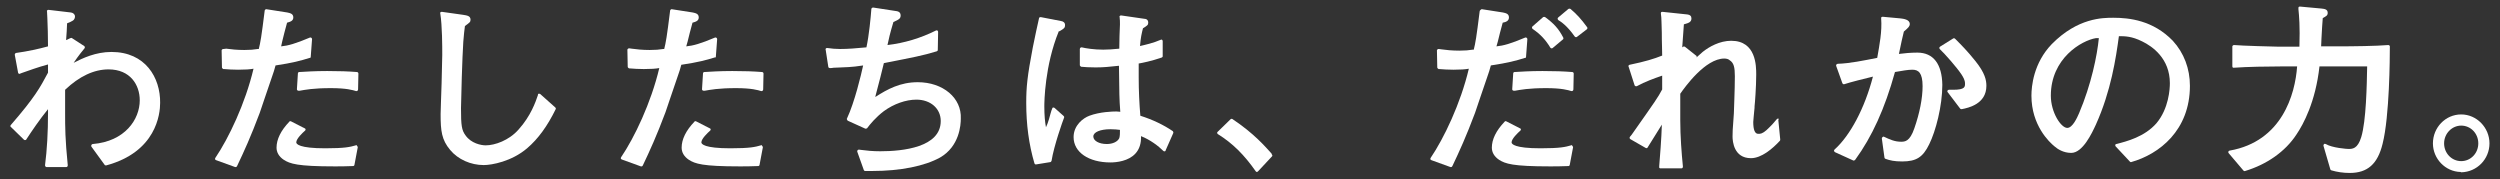 <?xml version="1.0" encoding="utf-8"?>
<!-- Generator: Adobe Illustrator 25.2.0, SVG Export Plug-In . SVG Version: 6.00 Build 0)  -->
<svg version="1.1" id="レイヤー_1" xmlns="http://www.w3.org/2000/svg" xmlns:xlink="http://www.w3.org/1999/xlink" x="0px"
	 y="0px" viewBox="0 0 760.3 54.5" style="enable-background:new 0 0 760.3 54.5;" xml:space="preserve">
<rect x="0" y="0" width="760.3" height="54.5" fill="#333333" stroke="none"/>
<style type="text/css">
	.st0{fill:#FFFFFF;}
</style>
<g>
	<path class="st0" d="M33.9,15.8c-4.8,0-8.8,1.9-11.5,3.3c1.4-2.1,2.8-3.8,3.3-4.4c0.1-0.1,0.1-0.2,0.1-0.4c0-0.1-0.1-0.2-0.2-0.3
		l-3.7-2.4c-0.1-0.1-0.3-0.1-0.5,0c-0.5,0.2-0.8,0.4-1.3,0.6c0.1-1.3,0.3-4.1,0.3-5.1c0.1,0,0.1-0.1,0.2-0.1
		c0.8-0.3,1.2-0.5,1.3-0.6c0.3-0.1,0.9-0.5,0.9-1.4c0-0.6-0.5-1.1-1.2-1.2l-6.8-0.8c-0.1,0-0.3,0-0.4,0.1c-0.1,0.1-0.2,0.2-0.1,0.4
		l0.1,2c0.1,3.2,0.2,4.6,0.2,8.6c-2.9,0.8-6.1,1.5-9.7,2c-0.1,0-0.2,0.1-0.3,0.2c-0.1,0.1-0.1,0.2-0.1,0.4l1,5.4
		c0,0.1,0.1,0.2,0.2,0.3c0.1,0.1,0.3,0.1,0.4,0l0.5-0.2c2-0.7,5-1.8,8-2.6v2.5c-2.4,4.5-4,7.5-11.3,15.9c-0.2,0.2-0.2,0.5,0,0.6
		l4,3.9c0.1,0.1,0.2,0.1,0.4,0.1c0.1,0,0.3-0.1,0.3-0.2c1.7-2.6,4-6,6.6-9.2v1.2c0,5.8-0.3,11.2-0.9,15.8c0,0.1,0,0.3,0.1,0.4
		c0.1,0.1,0.2,0.2,0.3,0.2h6.1c0.1,0,0.3-0.1,0.3-0.2c0.1-0.1,0.1-0.2,0.1-0.4c-0.8-8-0.8-11.6-0.8-15.8v-7.1
		c4.3-4.1,8.8-6.2,13.2-6.2c6.6,0,9.5,4.7,9.5,9.4c0,5.8-4.5,12.5-14.3,13.3c-0.2,0-0.3,0.1-0.4,0.3c-0.1,0.2-0.1,0.3,0,0.5l4,5.5
		c0.1,0.2,0.3,0.2,0.5,0.2c15.2-4.1,16.4-15.6,16.4-19C48.8,23.6,44.2,15.8,33.9,15.8z"/>
	<path class="st0" d="M108.5,21.9c-2.6-0.2-5.2-0.3-9-0.3c-3.9,0-6.6,0.2-8.4,0.3l-0.1,0c-0.2,0-0.4,0.2-0.4,0.4l-0.3,4.8
		c0,0.1,0,0.3,0.2,0.4c0.1,0.1,0.3,0.1,0.4,0.1l0.2,0c1.7-0.3,4.2-0.8,9.5-0.8c4.8,0,6.7,0.6,7.7,0.9l0,0c0,0,0.1,0,0.1,0
		c0.1,0,0.2,0,0.3-0.1c0.1-0.1,0.2-0.2,0.2-0.4l0.1-4.8C109,22.1,108.8,21.9,108.5,21.9z"/>
	<path class="st0" d="M108.2,44.2c-1.7,0.5-3.3,0.9-9.3,0.9c-7.9,0-8.8-1.3-8.8-1.8c0-1.1,1.9-2.9,2.7-3.6c0.1-0.1,0.2-0.3,0.1-0.4
		c0-0.1-0.1-0.3-0.3-0.3l-4.1-2.1c-0.2-0.1-0.4-0.1-0.5,0.1c-2.6,2.7-3.9,5.4-3.9,7.9c0,1.4,0.7,2.7,2.2,3.7c1.9,1.2,4.1,2,15.5,2
		c1.4,0,3.4,0,5.6-0.1c0.2,0,0.4-0.2,0.4-0.4l1-5.3c0-0.2-0.1-0.3-0.2-0.4C108.5,44.1,108.3,44.1,108.2,44.2z"/>
	<path class="st0" d="M94.5,17.3l0.4-5.4c0-0.2-0.1-0.3-0.2-0.4c-0.1-0.1-0.3-0.1-0.4-0.1c-4.5,1.9-6.7,2.5-8.8,2.7l0.3-1.4
		c0.5-2,0.8-3.3,1.5-5.8c1.1-0.3,1.9-0.6,1.9-1.6c0-1.1-0.9-1.3-1.8-1.5l-6.4-1c-0.1,0-0.2,0-0.3,0.1c-0.1,0.1-0.2,0.2-0.2,0.3
		c-1,8.1-1.3,9.7-1.8,11.7l-0.3,0c-1.2,0.2-2.4,0.3-4.1,0.3c-2.2,0-4.1-0.2-5.5-0.4L68,14.9c-0.1,0-0.3,0-0.4,0.1
		c-0.1,0.1-0.2,0.2-0.2,0.3l0.1,5.2c0,0.2,0.2,0.4,0.4,0.5l0.2,0c1.3,0.1,2.6,0.2,4.3,0.2c2.2,0,3.6-0.1,4.7-0.3
		C74.6,31.5,69.5,42.1,65.5,48c-0.1,0.1-0.1,0.3-0.1,0.4c0,0.1,0.1,0.2,0.3,0.3l5.8,2.1c0.1,0,0.1,0,0.2,0c0.2,0,0.3-0.1,0.4-0.3
		c2.1-4.4,4.2-9,6.9-16.2c0.5-1.4,2.1-6.3,3.5-10.3c0.6-1.7,1.1-3.2,1.3-4.1c5.3-0.8,7.5-1.4,10.4-2.3
		C94.3,17.7,94.5,17.5,94.5,17.3z"/>
	<path class="st0" d="M164.3,28.6c-0.1-0.1-0.3-0.1-0.4-0.1c-0.2,0-0.3,0.1-0.3,0.3l0,0.1c-0.7,2.1-2.2,6.4-5.9,10.5
		c-2.9,3.3-7.2,4.8-10,4.8c-1.4,0-4.4-0.6-6.1-3c-1.2-1.6-1.4-3-1.4-8.3c0-2.1,0.4-16,0.7-20.2c0.2-2.2,0.3-3.6,0.5-4.8
		c1.4-1,1.7-1.2,1.7-1.9c0-1.2-1.1-1.3-2.3-1.5l-6.4-0.9c-0.1,0-0.3,0-0.4,0.1c-0.1,0.1-0.2,0.2-0.1,0.4c0.6,3.8,0.6,10.1,0.6,12.6
		c0,1.2-0.1,4.8-0.2,8.6c-0.1,3.9-0.3,7.9-0.3,9.4c0,5.1,0.3,7.8,2.9,10.9c2.4,2.9,6.3,4.6,10.2,4.6c2.5,0,8.5-1.1,13.2-5.1
		c3.4-2.9,6.2-6.8,8.7-11.9c0.1-0.2,0-0.4-0.1-0.5L164.3,28.6z"/>
	<path class="st0" d="M217.7,17.3l0.4-5.4c0-0.2-0.1-0.3-0.2-0.4c-0.1-0.1-0.3-0.1-0.4-0.1c-4.5,1.9-6.7,2.5-8.8,2.7l0.4-1.4
		c0.5-2,0.8-3.3,1.5-5.8c1.1-0.3,1.9-0.6,1.9-1.6c0-1.1-0.9-1.3-1.8-1.5l-6.4-1c-0.1,0-0.2,0-0.3,0.1c-0.1,0.1-0.2,0.2-0.2,0.3
		c-1,8.1-1.3,9.7-1.8,11.7l-0.3,0c-1.2,0.2-2.4,0.3-4.1,0.3c-2.2,0-4.1-0.2-5.5-0.4l-0.7-0.1c-0.1,0-0.3,0-0.4,0.1
		c-0.1,0.1-0.2,0.2-0.2,0.3l0.1,5.2c0,0.2,0.2,0.4,0.4,0.5l0.2,0c1.3,0.1,2.6,0.2,4.3,0.2c2.2,0,3.6-0.1,4.7-0.3
		c-2.5,10.6-7.6,21.2-11.6,27.1c-0.1,0.1-0.1,0.3-0.1,0.4c0,0.1,0.1,0.2,0.3,0.3l5.8,2.1c0.1,0,0.1,0,0.2,0c0.2,0,0.3-0.1,0.4-0.3
		c2.1-4.4,4.2-9,6.9-16.2c0.5-1.4,2.1-6.3,3.5-10.3c0.6-1.7,1.1-3.2,1.3-4.1c5.3-0.8,7.5-1.4,10.4-2.3
		C217.5,17.7,217.7,17.5,217.7,17.3z"/>
	<path class="st0" d="M231.7,21.9c-2.6-0.2-5.2-0.3-9-0.3c-3.9,0-6.6,0.2-8.4,0.3l-0.1,0c-0.2,0-0.4,0.2-0.4,0.4l-0.3,4.8
		c0,0.1,0,0.3,0.2,0.4c0.1,0.1,0.3,0.1,0.4,0.1l0.2,0c1.7-0.3,4.2-0.8,9.5-0.8c4.8,0,6.7,0.6,7.7,0.9l0,0c0,0,0.1,0,0.1,0
		c0.1,0,0.2,0,0.3-0.1c0.1-0.1,0.2-0.2,0.2-0.4l0.1-4.8C232.2,22.1,232,21.9,231.7,21.9z"/>
	<path class="st0" d="M231.4,44.2c-1.7,0.5-3.3,0.9-9.3,0.9c-7.9,0-8.8-1.3-8.8-1.8c0-1.1,1.9-2.9,2.7-3.6c0.1-0.1,0.2-0.3,0.1-0.4
		c0-0.1-0.1-0.3-0.3-0.3l-4.1-2.1c-0.2-0.1-0.4-0.1-0.5,0.1c-2.6,2.7-3.9,5.4-3.9,7.9c0,1.4,0.7,2.7,2.2,3.7c1.9,1.2,4.1,2,15.5,2
		c1.4,0,3.4,0,5.6-0.1c0.2,0,0.4-0.2,0.4-0.4l1-5.3c0-0.2-0.1-0.3-0.2-0.4C231.7,44.1,231.5,44.1,231.4,44.2z"/>
	<path class="st0" d="M279.1,25c-5.3,0-9.2,2.1-12.9,4.5l0.1-0.5c0.8-3,2.2-8.4,2.5-9.8l1.5-0.3c7.1-1.4,10.4-2,14.6-3.3
		c0.2-0.1,0.3-0.2,0.3-0.4l0.1-5.5c0-0.2-0.1-0.3-0.2-0.4c-0.1-0.1-0.3-0.1-0.5,0c-4.6,2.3-9.6,3.8-14.7,4.4c0.4-1.9,0.7-3.3,1.8-7
		c1.8-0.8,2.2-1.1,2.2-2c0-1.2-1-1.3-1.8-1.4l-6.5-1c-0.1,0-0.3,0-0.4,0.1c-0.1,0.1-0.2,0.2-0.2,0.3c-0.2,2.7-0.7,8-1.5,11.7
		c-3.1,0.3-5.7,0.5-8,0.5c-1.5,0-2.4-0.1-3.9-0.3c-0.1,0-0.3,0-0.4,0.1c-0.1,0.1-0.2,0.3-0.1,0.4l0.8,5.2c0,0.2,0.2,0.4,0.5,0.4
		c0.4,0,0.7,0,1.1-0.1c0.8,0,1.9-0.1,4.6-0.2c1.3-0.1,2.6-0.2,3.7-0.4c0.3,0,0.5-0.1,0.7-0.1c-0.6,2.8-2.6,11.2-4.9,16.1
		c-0.1,0.1-0.1,0.2,0,0.4s0.1,0.2,0.2,0.3l5.3,2.4c0.2,0.1,0.4,0,0.6-0.1c0.9-1.2,2.6-3.3,5.1-5.2c3-2.2,6.7-3.5,9.9-3.5
		c4.3,0,7.4,2.7,7.4,6.5c0,8-11.5,9.2-18.4,9.2c-2.4,0-4.2-0.2-5.7-0.4l-0.8-0.1c-0.2,0-0.3,0.1-0.4,0.2c-0.1,0.1-0.1,0.3-0.1,0.4
		l2,5.6c0.1,0.2,0.2,0.3,0.4,0.3c0.7,0,1.4,0,2.1,0c8.7,0,16-1.5,20.7-4.1c5.9-3.4,6.3-9.9,6.3-11.8C292.5,29.8,286.8,25,279.1,25z"
		/>
	<path class="st0" d="M346.8,35.2c-0.3-3.6-0.5-7.6-0.5-11.7c0-0.2,0-1,0-1.9c0-0.9,0-1.8,0-2.3c0,0,0.1,0,0.1,0
		c1.1-0.2,3.7-0.7,6.9-1.8c0.2-0.1,0.3-0.2,0.3-0.4v-4.6c0-0.2-0.1-0.3-0.2-0.4c-0.1-0.1-0.3-0.1-0.4,0c-2.3,1-4.6,1.5-6.3,1.9
		c0.2-2.6,0.5-3.8,0.9-5.4c1.3-0.8,1.6-1,1.6-1.7c0-0.8-0.5-1.2-1.3-1.2L341,4.7c-0.1,0-0.3,0-0.4,0.1c-0.1,0.1-0.2,0.2-0.1,0.4
		c0.1,0.9,0.1,1.3,0.1,2.2c-0.1,1.3-0.2,5.9-0.2,7.4c-2,0.2-3.5,0.3-4.9,0.3c-2.8,0-5.3-0.4-6.5-0.7c-0.1,0-0.3,0-0.4,0.1
		c-0.1,0.1-0.2,0.2-0.2,0.4v4.9c0,0.2,0.2,0.4,0.4,0.5c1.1,0.1,2.4,0.2,4.4,0.2c2.6,0,4.1-0.2,7.1-0.5l0,0.1
		c0.1,8.4,0.1,10,0.4,13.9c-0.3,0-0.7-0.1-1.2-0.1c-1.1,0-5,0.1-8.2,1.3c-1.9,0.7-4.8,2.9-4.8,6.5c0,4.6,4.6,7.7,11.2,7.7
		c1.9,0,5.5-0.4,7.6-2.7c1.2-1.3,1.8-3.1,1.7-5.3c2.8,1.1,5.3,3,6.8,4.5c0.1,0.1,0.3,0.2,0.4,0.1c0.2,0,0.3-0.1,0.3-0.3l2.3-5.2
		c0.1-0.2,0-0.4-0.1-0.6C353.9,38,350.6,36.4,346.8,35.2z M340.4,42c-0.5,1.1-2,1.8-3.8,1.8c-2.4,0-4.1-1-4.1-2.3
		c0-1.3,2.1-2.2,5.2-2.2c1.2,0,2.1,0.1,2.9,0.2C340.6,40.6,340.6,41.3,340.4,42z"/>
	<path class="st0" d="M322.2,9.5c1.4-0.8,1.7-1,1.7-1.9c0-0.7-0.5-1.1-1.2-1.2l-6.2-1.2c-0.2,0-0.5,0.1-0.5,0.3
		c-0.6,2.6-1.1,5-1.9,8.9c-1.7,8.9-2,12.1-2,16.9c0,6.6,0.8,12.6,2.5,18.4c0.1,0.2,0.2,0.3,0.4,0.3c0,0,0.1,0,0.1,0l4.3-0.7
		c0.2,0,0.3-0.2,0.4-0.4c0.7-4.5,3.4-12.1,3.8-13.1c0.1-0.2,0-0.4-0.1-0.5l-2.8-2.5c-0.1-0.1-0.3-0.1-0.4-0.1
		c-0.2,0-0.3,0.2-0.3,0.3c-0.1,0.2-0.1,0.4-0.2,0.5c-0.2,0.5-0.3,1.1-0.8,2.8c-0.3,1-0.6,1.8-0.9,2.4c-0.3-1.6-0.5-3.6-0.5-6.4
		c0-1.2,0.1-12.3,4.4-22.8L322.2,9.5z"/>
	<path class="st0" d="M386.7,46.7c-1.9-2.1-5.3-6.1-11.9-10.5c-0.2-0.1-0.4-0.1-0.6,0.1l-3.9,3.8c-0.1,0.1-0.2,0.2-0.1,0.4
		c0,0.1,0.1,0.3,0.2,0.3c4.5,2.8,8,6.3,11.5,11.3c0.1,0.1,0.2,0.2,0.3,0.2c0,0,0,0,0,0c0.1,0,0.2-0.1,0.3-0.1l4.3-4.6
		c0.2-0.2,0.2-0.4,0-0.6L386.7,46.7z"/>
	<path class="st0" d="M464.1,17.3l0.4-5.4c0-0.2-0.1-0.3-0.2-0.4c-0.1-0.1-0.3-0.1-0.4-0.1c-4.5,1.9-6.7,2.5-8.8,2.7l0.4-1.4
		c0.5-2,0.8-3.3,1.5-5.8c1.1-0.2,1.9-0.6,1.9-1.6c0-1.1-0.9-1.3-1.8-1.5l-6.4-1c-0.1,0-0.2,0-0.3,0.1S450,3.2,450,3.4
		c-1,8.1-1.3,9.7-1.8,11.7l-0.3,0c-1.2,0.2-2.4,0.3-4.1,0.3c-2.2,0-4.1-0.2-5.5-0.4l-0.7-0.1c-0.1,0-0.3,0-0.4,0.1
		c-0.1,0.1-0.2,0.2-0.2,0.3l0.1,5.2c0,0.2,0.2,0.4,0.4,0.5l0.2,0c1.3,0.1,2.6,0.2,4.3,0.2c2.2,0,3.6-0.1,4.7-0.3
		c-2.5,10.6-7.6,21.2-11.6,27.1c-0.1,0.1-0.1,0.3-0.1,0.4c0,0.1,0.1,0.2,0.3,0.3l5.8,2.1c0.1,0,0.1,0,0.2,0c0.2,0,0.3-0.1,0.4-0.3
		c2.1-4.4,4.2-9,6.9-16.2c0.5-1.4,2.1-6.3,3.5-10.3c0.6-1.7,1.1-3.2,1.3-4.1c5.3-0.8,7.5-1.4,10.4-2.3
		C463.9,17.7,464.1,17.5,464.1,17.3z"/>
	<path class="st0" d="M477.8,44.2c-1.7,0.5-3.3,0.9-9.3,0.9c-7.9,0-8.8-1.3-8.8-1.8c0-1.1,1.9-2.9,2.7-3.6c0.1-0.1,0.2-0.3,0.1-0.4
		c0-0.1-0.1-0.3-0.3-0.3l-4.1-2.1c-0.2-0.1-0.4-0.1-0.5,0.1c-2.6,2.7-3.9,5.4-3.9,7.9c0,1.4,0.7,2.7,2.2,3.7c1.9,1.2,4.1,2,15.5,2
		c1.4,0,3.4,0,5.6-0.1c0.2,0,0.4-0.2,0.4-0.4l1-5.3c0-0.2-0.1-0.3-0.2-0.4C478.1,44.1,477.9,44.1,477.8,44.2z"/>
	<path class="st0" d="M477.6,2.7c-0.2-0.1-0.4-0.1-0.6,0l-3.1,2.6c-0.1,0.1-0.2,0.2-0.2,0.4c0,0.1,0.1,0.3,0.2,0.4
		c0.8,0.5,2.6,1.6,5,5c0.1,0.1,0.2,0.2,0.3,0.2c0,0,0,0,0.1,0c0.1,0,0.2,0,0.3-0.1l3-2.3c0.2-0.2,0.2-0.4,0.1-0.6
		C480.8,5.7,479.5,4.3,477.6,2.7z"/>
	<path class="st0" d="M478.1,21.9c-2.6-0.2-5.2-0.3-9-0.3c-3.9,0-6.6,0.2-8.4,0.3l-0.1,0c-0.2,0-0.4,0.2-0.4,0.4l-0.3,4.8
		c0,0.1,0,0.3,0.2,0.4c0.1,0.1,0.3,0.1,0.4,0.1l0.2,0c1.7-0.3,4.2-0.8,9.5-0.8c4.8,0,6.7,0.6,7.7,0.9l0,0c0,0,0.1,0,0.1,0
		c0.1,0,0.2,0,0.3-0.1c0.1-0.1,0.2-0.2,0.2-0.4l0.1-4.8C478.6,22.1,478.4,21.9,478.1,21.9z"/>
	<path class="st0" d="M471.5,14.5c0.1,0.1,0.2,0.2,0.3,0.2c0,0,0.1,0,0.1,0c0.1,0,0.2,0,0.3-0.1l3.1-2.6c0.2-0.1,0.2-0.4,0.1-0.6
		c-1.4-2.7-2.9-4.3-5.5-6.2c-0.2-0.1-0.4-0.1-0.6,0l-3.2,2.8c-0.1,0.1-0.2,0.2-0.2,0.4c0,0.1,0.1,0.3,0.2,0.4
		C468.5,10.4,470.1,12.2,471.5,14.5z"/>
	<path class="st0" d="M540.9,36.1c-0.2-0.1-0.4,0-0.5,0.1c-0.8,1-1.7,2-3.2,3.4c-1.3,1.1-1.8,1.1-2.5,1.1c-1,0-1.5-1.2-1.5-3.6
		c0-0.4,0.2-2.2,0.3-3.4c0.1-0.6,0.1-1.2,0.1-1.4c0.1-0.7,0.5-5.9,0.5-9.6c0-2.6,0-10.3-7.6-10.3c-3.5,0-6.7,1.8-8.7,3.4l-1.9,1.7
		c0,0,0,0,0,0c0.1-0.1,0.1-0.2,0.1-0.3c0-0.1-0.1-0.3-0.2-0.3l-3.4-2.7c-0.2-0.1-0.4-0.1-0.5,0c-0.1,0.1-0.2,0.1-0.3,0.2
		c0.3-4.2,0.3-4.5,0.5-7c1.5-0.4,2.3-0.7,2.3-1.8c0-0.7-0.4-1.1-1.2-1.2l-7.6-0.8c-0.1,0-0.3,0-0.4,0.1s-0.1,0.2-0.1,0.4
		c0.1,0.4,0.2,1.9,0.2,2.8c0.1,2.5,0.1,3.9,0.1,5.2c0,1.3,0.1,2.6,0.1,4.8c-2.5,1-5.1,1.8-9.9,2.8c-0.1,0-0.2,0.1-0.3,0.2
		c-0.1,0.1-0.1,0.3,0,0.4l1.8,5.6c0,0.1,0.1,0.2,0.3,0.3c0.1,0.1,0.3,0,0.4,0c2.6-1.4,5.1-2.3,7.7-3.2v4.2c-1.4,2.6-1.7,3-9.3,13.8
		l-0.5,0.6c-0.1,0.1-0.1,0.2-0.1,0.4c0,0.1,0.1,0.2,0.2,0.3l4.7,2.7c0.2,0.1,0.5,0.1,0.6-0.2c0.6-0.9,2.9-4.7,4.3-6.9
		c-0.1,3.9-0.6,10.3-0.8,12.6l0,0.3c0,0.1,0,0.3,0.1,0.3c0.1,0.1,0.2,0.1,0.3,0.1h6.4c0.1,0,0.3-0.1,0.3-0.2
		c0.1-0.1,0.1-0.2,0.1-0.4c-0.4-4-0.8-9.2-0.8-14v-8.1c1.4-2,7.6-10.7,13.4-10.7c0.7,0,1.3,0.2,1.6,0.5c1.3,0.8,1.6,2.2,1.6,4.9
		c0,4.2-0.3,10.5-0.3,11.3c-0.4,5.2-0.4,5.8-0.4,7c0,1.5,0.4,6.6,5.6,6.6c3.2,0,6.6-2.9,8.8-5.3c0.1-0.1,0.1-0.2,0.1-0.4l-0.6-6.1
		C541.2,36.4,541,36.2,540.9,36.1z"/>
	<path class="st0" d="M594.9,12.1l-0.3-0.3c-0.2-0.2-0.4-0.2-0.6-0.1l-4,2.5c-0.1,0.1-0.2,0.2-0.2,0.3c0,0.1,0,0.3,0.1,0.4
		c1.6,1.5,5.2,5.6,6.6,7.7c0.5,0.8,1.1,1.7,1.1,2.8c0,1,0,1.9-3.6,1.9c-0.4,0-0.8,0-1.3,0c-0.2,0-0.3,0.1-0.4,0.2
		c-0.1,0.2-0.1,0.4,0,0.5l3.8,5c0.1,0.1,0.2,0.2,0.4,0.2c0,0,0.1,0,0.1,0c2.1-0.4,7.5-1.6,7.5-7.1c0-1.7-0.4-3.9-3.4-7.6
		C598.4,15.6,596.3,13.5,594.9,12.1z"/>
	<path class="st0" d="M583.1,16c-2.1,0-4,0.2-5.6,0.4c0.8-3.9,1-4.7,1.5-6.8c1.4-1.2,1.8-1.6,1.8-2.3c0-1.4-2-1.6-2.8-1.7l-5.4-0.5
		c-0.1,0-0.3,0-0.4,0.1c-0.1,0.1-0.1,0.2-0.1,0.4c0.3,4-0.5,8-1.2,12c-4.1,0.8-8.4,1.7-12,1.8c-0.1,0-0.3,0.1-0.4,0.2
		c-0.1,0.1-0.1,0.3-0.1,0.4l1.9,5.3c0.1,0.2,0.3,0.4,0.6,0.3c1.8-0.6,6.2-1.7,8.7-2.3c-2.5,9.6-6.9,17.9-11.7,22.2
		c-0.1,0.1-0.2,0.3-0.1,0.4c0,0.2,0.1,0.3,0.3,0.4l5.5,2.5c0.2,0.1,0.4,0,0.6-0.2c5.1-7,9-15.5,12.1-26.7c2.4-0.4,3.9-0.7,5.3-0.7
		c1.8,0,3.1,0.9,3.1,5c0,3.7-0.9,8.2-2.5,12.8c-1.4,4.1-2.9,4.1-4.1,4.1c-1.9,0-3.4-0.7-5.1-1.5c-0.2-0.1-0.3-0.1-0.5,0.1
		c-0.1,0.1-0.2,0.3-0.2,0.4l0.8,5.8c0,0.2,0.1,0.3,0.3,0.4c1.4,0.5,2.7,0.8,5.1,0.8c4.3,0,6.3-1.3,8.2-5.2c2-4,4-11.7,4-18.1
		C590.6,19.5,588,16,583.1,16z"/>
	<path class="st0" d="M642.7,5.4c-3.2,0-10.8,0-18.7,8c-5.6,5.8-6.2,12.9-6.2,15.7c0,9,5.4,14.1,7,15.4c0.9,0.8,2.7,2,5.1,2
		c3.5,0,6.3-6,7.5-8.6c4.6-10.2,6.1-20.2,7-26.9c1.8,0,3.9,0,7.1,1.6c3.1,1.5,8.4,5.2,8.4,12.7c0,1.7-0.3,7.7-4.1,12.2
		c-3.6,4.1-9,5.5-12.2,6.3c-0.2,0-0.3,0.2-0.3,0.3c0,0.2,0,0.3,0.1,0.4l4.3,4.6c0.1,0.1,0.2,0.2,0.3,0.2c0,0,0.1,0,0.1,0
		c8.6-2.4,17.9-9.7,17.9-23.2c0-5.2-1.8-10-5.2-13.7C654.8,6.2,647.6,5.4,642.7,5.4z M638.3,11.6c-0.5,5.2-2.3,14.1-6,22.8
		c-0.6,1.4-2,4.5-3.6,4.5c-1.9,0-5-4.7-5-9.8c0-11.4,9.4-16.8,13.7-17.5L638.3,11.6z"/>
	<path class="st0" d="M726.3,13.7c-3.7,0.3-10.2,0.4-16.1,0.4h-4.3c0-0.6,0.1-1.4,0.1-2.3c0.1-2.2,0.3-5.2,0.4-6.3
		c1.1-0.6,1.5-0.8,1.5-1.6c0-1.1-1-1.2-1.9-1.3l-6.5-0.6c-0.1,0-0.3,0-0.4,0.1c-0.1,0.1-0.1,0.2-0.1,0.4l0,0.3
		c0.2,2,0.5,5.2,0.3,11.4h-6.2c-1.1,0-11.7-0.3-13.6-0.5c-0.1,0-0.3,0-0.4,0.1c-0.1,0.1-0.2,0.2-0.2,0.3v6.1c0,0.1,0.1,0.3,0.1,0.3
		c0.1,0.1,0.2,0.1,0.3,0.1c4.2-0.3,10.4-0.4,14.3-0.4h5C698,28.7,694,43,678.1,45.8c-0.2,0-0.3,0.1-0.4,0.3c-0.1,0.2,0,0.3,0.1,0.5
		l4.5,5.3c0.1,0.1,0.3,0.2,0.5,0.1c6.6-2,12.2-5.9,15.6-11.1c2.1-3.1,5.8-9.9,7-20.7h14.5c-0.1,5.7-0.3,16.6-1.8,21.5
		c-1.1,3.6-2.7,3.6-3.9,3.6c-0.4,0-4.9-0.3-6.9-1.5c-0.2-0.1-0.4-0.1-0.5,0c-0.1,0.1-0.2,0.3-0.2,0.5l2.1,7.2c0,0.1,0.2,0.3,0.3,0.3
		c1.7,0.5,3.6,0.8,5.6,0.8c5.4,0,8.5-2.7,10-8.9c2.1-8.3,2.2-26.1,2.2-29.6c0-0.1-0.1-0.3-0.2-0.3C726.5,13.7,726.4,13.7,726.3,13.7
		z"/>
	<path class="st0" d="M748.5,34.8c-4.8,0-8.6,4-8.6,8.8c0,4.7,3.8,8.6,8.4,8.7c0.1,0,0.1,0.1,0.2,0.1c0,0,0,0,0,0
		c4.8-0.1,8.6-4,8.6-8.8C757.1,38.8,753.2,34.8,748.5,34.8z M748.5,49c-2.9,0-5.2-2.4-5.2-5.4c0-3,2.4-5.4,5.2-5.4
		c2.9,0,5.2,2.4,5.2,5.4C753.7,46.6,751.4,49,748.5,49z"/>
</g>
</svg>
